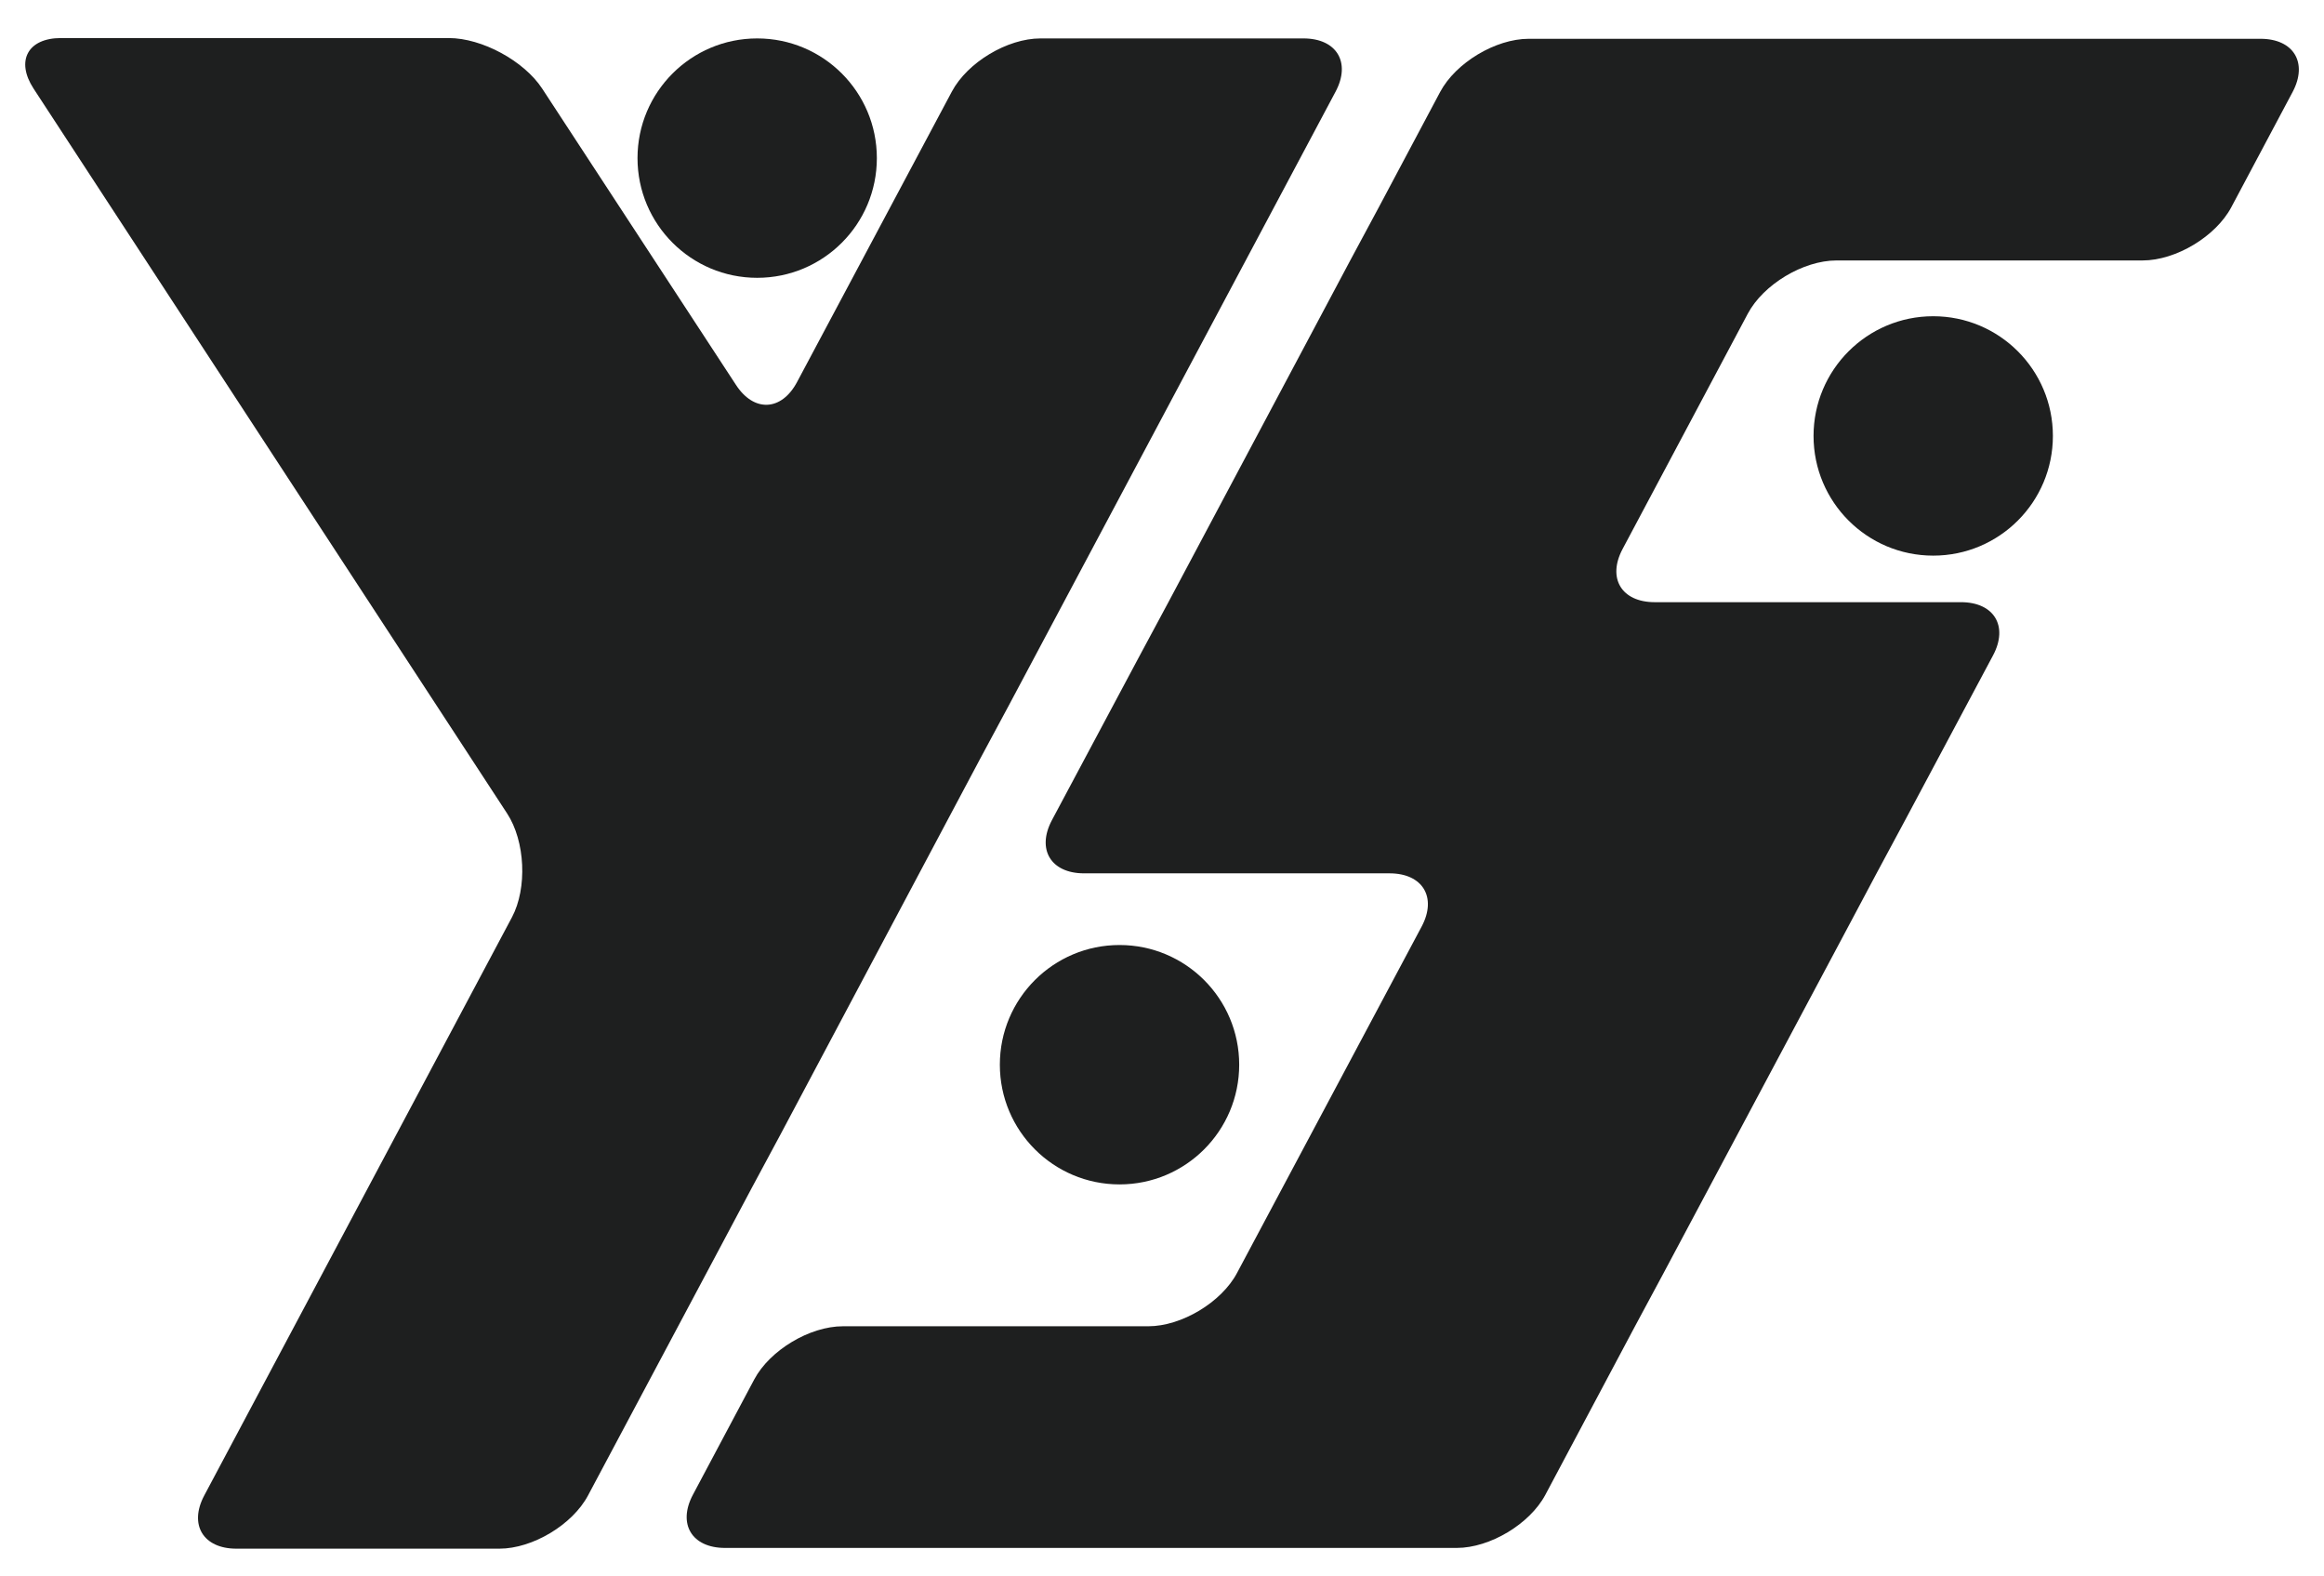 <?xml version="1.0" encoding="utf-8"?>
<!-- Generator: Adobe Illustrator 27.9.4, SVG Export Plug-In . SVG Version: 9.03 Build 54784)  -->
<svg version="1.1" id="レイヤー_1" xmlns="http://www.w3.org/2000/svg" xmlns:xlink="http://www.w3.org/1999/xlink" x="0px"
	 y="0px" viewBox="0 0 629.2 426.5" style="enable-background:new 0 0 629.2 426.5;" xml:space="preserve">
<style type="text/css">
	.st0{fill:#1E1F1F;}
</style>
<g>
	<path class="st0" d="M257.7,219.8c4.2-7.9,11.1-20.9,15.4-28.8l88.5-166.2c4.2-7.9,0.3-14.4-8.7-14.4h-71.2c-9,0-19.8,6.5-24,14.4
		l-41.9,78.6c-4.2,7.9-11.7,8.3-16.6,0.7l-52.4-80.1c-4.9-7.5-16.3-13.7-25.3-13.7h-105c-9,0-12.3,6.2-7.4,13.7l128.2,196.2
		c4.9,7.5,5.5,20.2,1.3,28.1L55.3,404.8c-4.2,7.9-0.3,14.4,8.7,14.4h71.2c9,0,19.8-6.5,24-14.4l36.7-68.9
		c4.2-7.9,11.1-20.9,15.4-28.8L257.7,219.8z"/>
	<circle class="st0" cx="205" cy="42.8" r="32.4"/>
	<circle class="st0" cx="303.1" cy="288.2" r="32.4"/>
	<path class="st0" d="M580.1,70.5c9,0,19.8-6.5,24-14.4l16.6-31.2c4.2-7.9,0.3-14.4-8.7-14.4h-82.7c-9,0-23.7,0-32.7,0h-82.7
		c-9,0-19.8,6.5-24,14.4l-16.6,31.2C369,64,362.1,77,357.9,84.9l-33.9,63.7c-4.2,7.9-11.1,20.9-15.4,28.8l-23.8,44.6
		c-4.2,7.9-0.3,14.4,8.7,14.4h82.7c9,0,12.9,6.5,8.7,14.4l-50,93.8c-4.2,7.9-15,14.4-24,14.4h-82.7c-9,0-19.8,6.5-24,14.4
		l-16.6,31.2c-4.2,7.9-0.3,14.4,8.7,14.4h82.7c9,0,23.7,0,32.7,0h82.7c9,0,19.8-6.5,24-14.4l16.6-31.2c4.2-7.9,11.1-20.9,15.4-28.8
		l50-93.8c4.2-7.9,11.1-20.9,15.4-28.8l23.8-44.6c4.2-7.9,0.3-14.4-8.7-14.4H448c-9,0-12.9-6.5-8.7-14.4l33.9-63.7
		c4.2-7.9,15-14.4,24-14.4H580.1z"/>
	<circle class="st0" cx="523.4" cy="118" r="32.4"/>
</g>
</svg>
